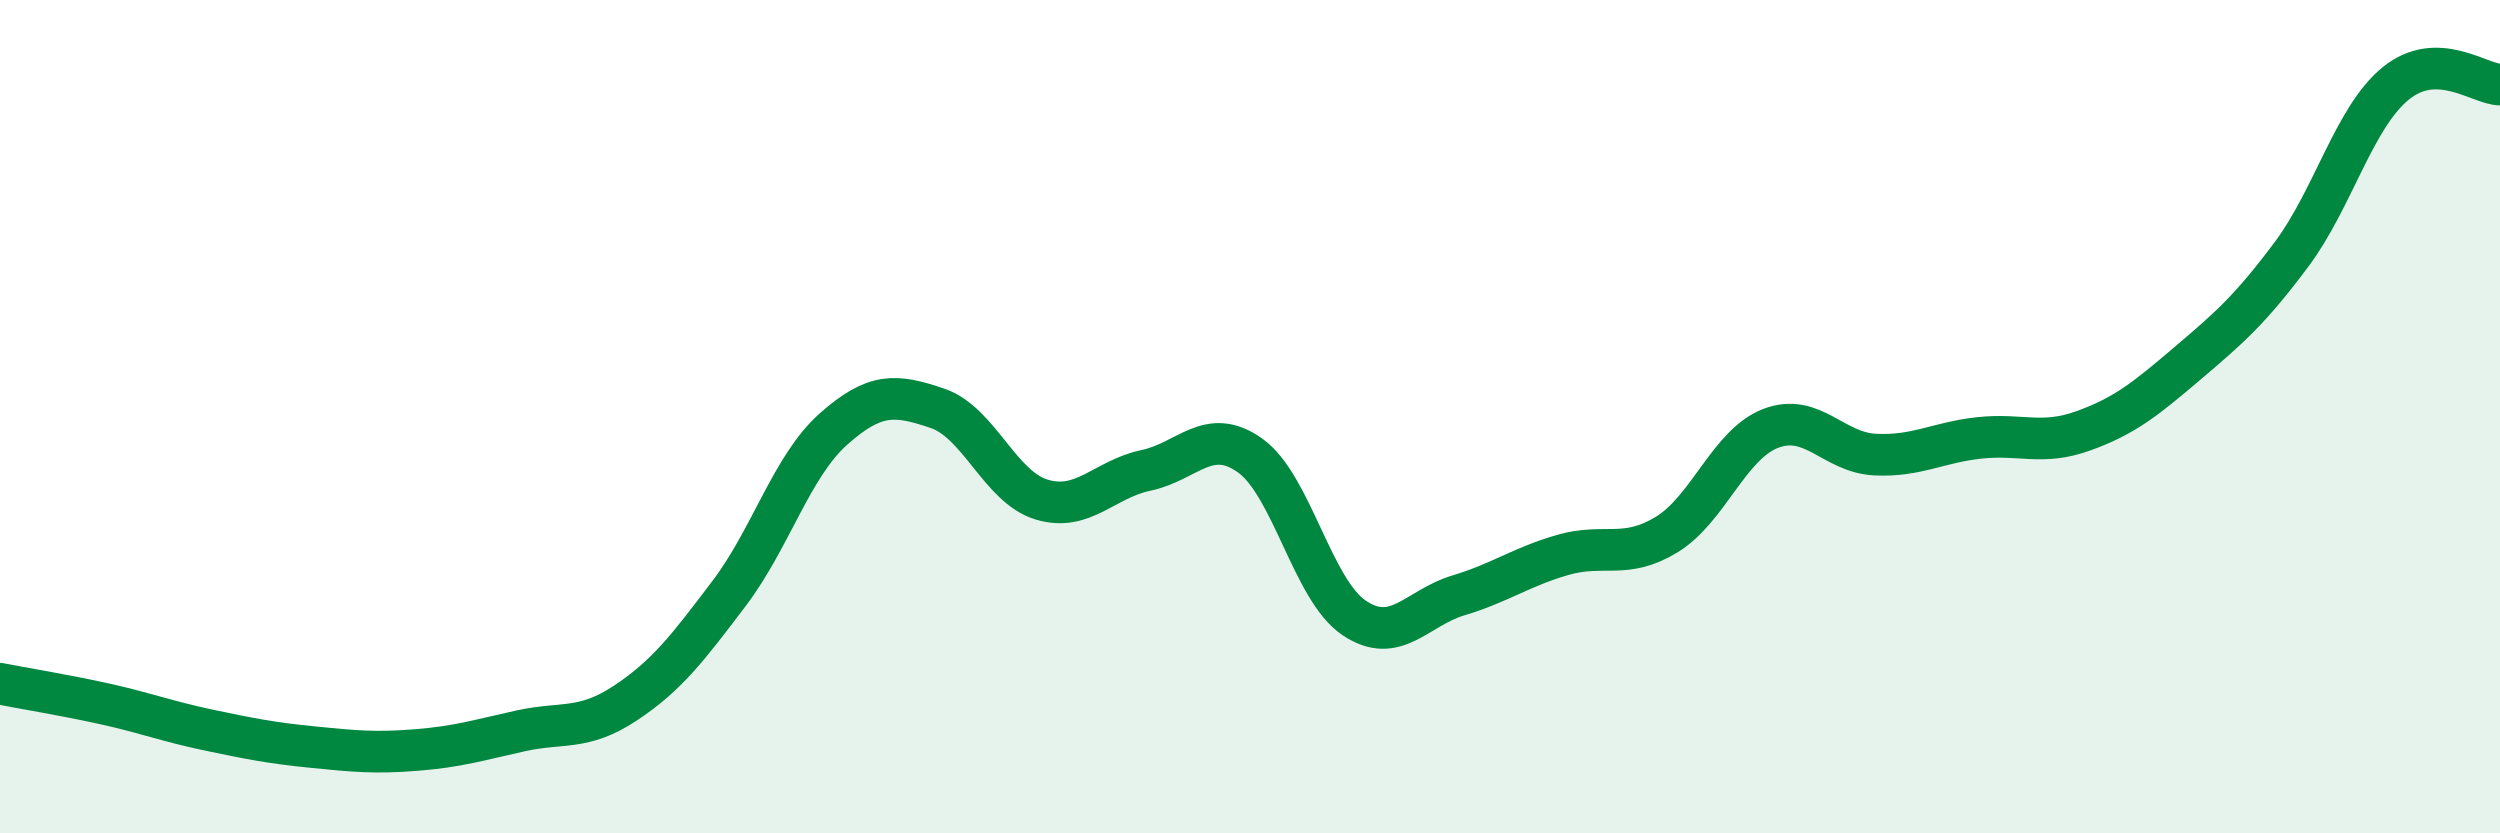 
    <svg width="60" height="20" viewBox="0 0 60 20" xmlns="http://www.w3.org/2000/svg">
      <path
        d="M 0,16.41 C 0.5,16.51 1.5,16.67 2.5,16.89 C 3.5,17.11 4,17.31 5,17.52 C 6,17.73 6.5,17.83 7.5,17.93 C 8.5,18.03 9,18.08 10,18 C 11,17.92 11.5,17.76 12.5,17.54 C 13.5,17.32 14,17.54 15,16.88 C 16,16.22 16.5,15.56 17.5,14.24 C 18.5,12.92 19,11.19 20,10.3 C 21,9.41 21.5,9.46 22.5,9.8 C 23.5,10.14 24,11.69 25,11.99 C 26,12.29 26.5,11.5 27.5,11.29 C 28.5,11.08 29,10.22 30,10.93 C 31,11.64 31.5,14.16 32.5,14.83 C 33.5,15.5 34,14.59 35,14.29 C 36,13.99 36.5,13.61 37.5,13.32 C 38.5,13.03 39,13.44 40,12.83 C 41,12.22 41.5,10.66 42.5,10.28 C 43.5,9.9 44,10.86 45,10.91 C 46,10.96 46.5,10.62 47.5,10.51 C 48.5,10.4 49,10.7 50,10.34 C 51,9.98 51.5,9.57 52.5,8.72 C 53.5,7.87 54,7.44 55,6.1 C 56,4.76 56.5,2.81 57.5,2 C 58.5,1.19 59.5,2.02 60,2.03L60 20L0 20Z"
        fill="#008740"
        opacity="0.1"
        stroke-linecap="round"
        stroke-linejoin="round"
      />
      <path
        d="M 0,16.41 C 0.5,16.51 1.5,16.67 2.5,16.89 C 3.5,17.11 4,17.31 5,17.52 C 6,17.73 6.5,17.83 7.5,17.93 C 8.5,18.03 9,18.08 10,18 C 11,17.92 11.5,17.76 12.5,17.54 C 13.5,17.32 14,17.54 15,16.88 C 16,16.22 16.5,15.56 17.5,14.24 C 18.5,12.92 19,11.19 20,10.3 C 21,9.41 21.5,9.46 22.5,9.8 C 23.5,10.14 24,11.69 25,11.99 C 26,12.29 26.5,11.5 27.5,11.29 C 28.5,11.08 29,10.22 30,10.93 C 31,11.64 31.5,14.16 32.5,14.83 C 33.5,15.5 34,14.59 35,14.29 C 36,13.99 36.5,13.61 37.5,13.32 C 38.5,13.03 39,13.44 40,12.83 C 41,12.22 41.5,10.66 42.5,10.28 C 43.5,9.9 44,10.86 45,10.91 C 46,10.96 46.5,10.62 47.5,10.51 C 48.5,10.4 49,10.7 50,10.34 C 51,9.98 51.5,9.57 52.5,8.72 C 53.5,7.87 54,7.44 55,6.1 C 56,4.76 56.5,2.81 57.5,2 C 58.5,1.19 59.5,2.02 60,2.03"
        stroke="#008740"
        stroke-width="1"
        fill="none"
        stroke-linecap="round"
        stroke-linejoin="round"
      />
    </svg>
  